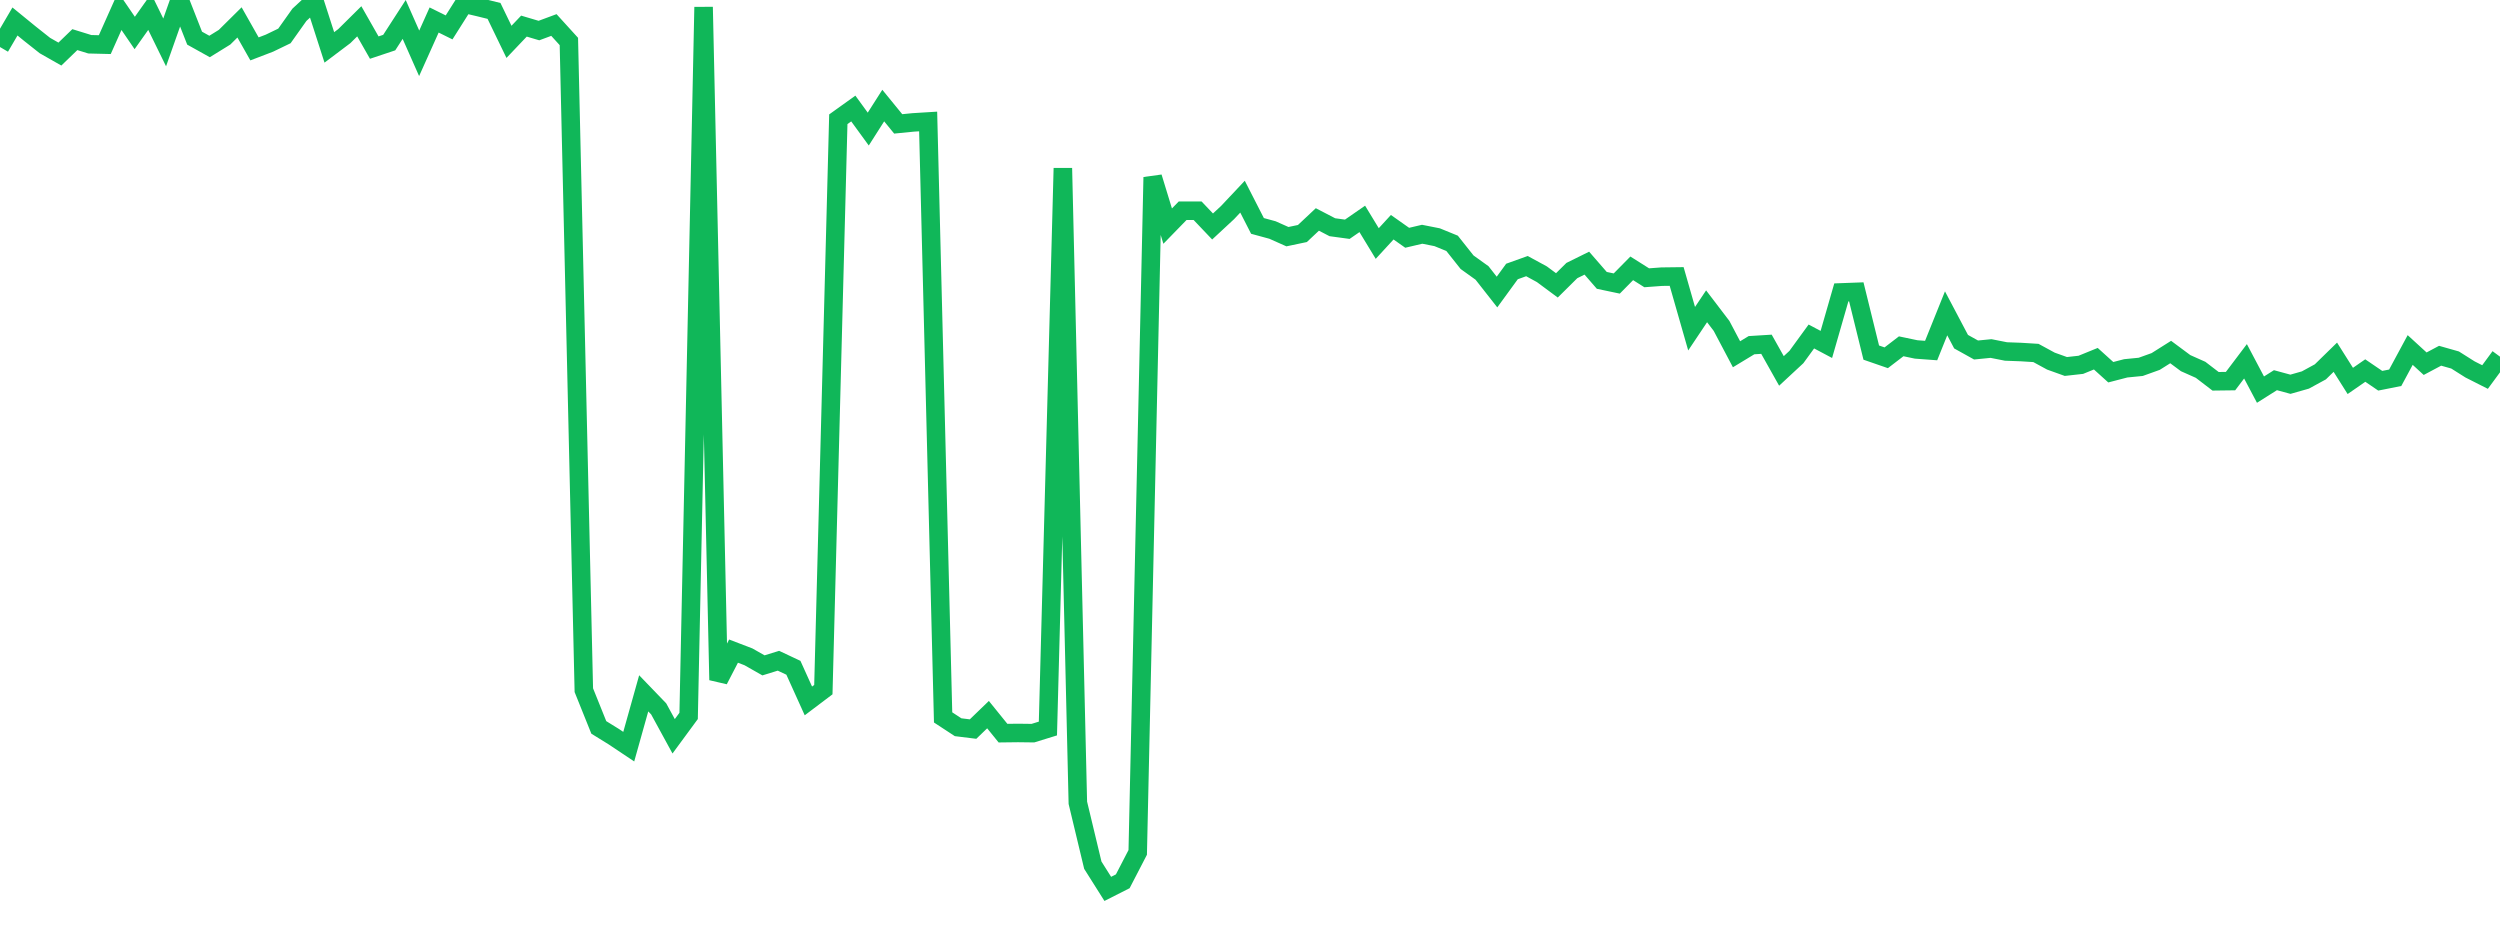 <?xml version="1.0" standalone="no"?>
<!DOCTYPE svg PUBLIC "-//W3C//DTD SVG 1.1//EN" "http://www.w3.org/Graphics/SVG/1.1/DTD/svg11.dtd">
<svg width="135" height="50" viewBox="0 0 135 50" preserveAspectRatio="none" class="sparkline" xmlns="http://www.w3.org/2000/svg"
xmlns:xlink="http://www.w3.org/1999/xlink"><path  class="sparkline--line" d="M 0 2.54 L 0 2.54 L 0.808 1.16 L 1.617 1.82 L 2.425 2.46 L 3.234 2.92 L 4.042 2.14 L 4.85 2.39 L 5.659 2.41 L 6.467 0.6 L 7.275 1.78 L 8.084 0.64 L 8.892 2.29 L 9.701 0 L 10.509 2.06 L 11.317 2.51 L 12.126 2.01 L 12.934 1.21 L 13.743 2.64 L 14.551 2.33 L 15.359 1.94 L 16.168 0.8 L 16.976 0.05 L 17.784 2.56 L 18.593 1.95 L 19.401 1.15 L 20.21 2.57 L 21.018 2.3 L 21.826 1.05 L 22.635 2.88 L 23.443 1.08 L 24.251 1.48 L 25.06 0.2 L 25.868 0.39 L 26.677 0.59 L 27.485 2.26 L 28.293 1.41 L 29.102 1.65 L 29.91 1.35 L 30.719 2.24 L 31.527 37.27 L 32.335 39.28 L 33.144 39.78 L 33.952 40.32 L 34.76 37.44 L 35.569 38.28 L 36.377 39.76 L 37.186 38.66 L 37.994 0.38 L 38.802 36.72 L 39.611 35.16 L 40.419 35.47 L 41.228 35.93 L 42.036 35.68 L 42.844 36.06 L 43.653 37.85 L 44.461 37.24 L 45.269 6.44 L 46.078 5.86 L 46.886 6.97 L 47.695 5.7 L 48.503 6.69 L 49.311 6.61 L 50.12 6.56 L 50.928 38.74 L 51.737 39.27 L 52.545 39.37 L 53.353 38.59 L 54.162 39.59 L 54.97 39.58 L 55.778 39.59 L 56.587 39.34 L 57.395 9.08 L 58.204 43.35 L 59.012 46.72 L 59.82 48 L 60.629 47.59 L 61.437 46.03 L 62.246 9.57 L 63.054 12.21 L 63.862 11.38 L 64.671 11.38 L 65.479 12.23 L 66.287 11.48 L 67.096 10.62 L 67.904 12.2 L 68.713 12.42 L 69.521 12.78 L 70.329 12.61 L 71.138 11.85 L 71.946 12.27 L 72.754 12.38 L 73.563 11.82 L 74.371 13.15 L 75.18 12.27 L 75.988 12.84 L 76.796 12.65 L 77.605 12.81 L 78.413 13.14 L 79.222 14.16 L 80.03 14.74 L 80.838 15.77 L 81.647 14.66 L 82.455 14.37 L 83.263 14.81 L 84.072 15.41 L 84.88 14.61 L 85.689 14.21 L 86.497 15.14 L 87.305 15.31 L 88.114 14.49 L 88.922 15 L 89.731 14.94 L 90.539 14.93 L 91.347 17.75 L 92.156 16.54 L 92.964 17.6 L 93.772 19.13 L 94.581 18.64 L 95.389 18.59 L 96.198 20.03 L 97.006 19.28 L 97.814 18.17 L 98.623 18.6 L 99.431 15.79 L 100.24 15.76 L 101.048 19.04 L 101.856 19.32 L 102.665 18.7 L 103.473 18.87 L 104.281 18.93 L 105.09 16.92 L 105.898 18.45 L 106.707 18.9 L 107.515 18.82 L 108.323 18.98 L 109.132 19.01 L 109.94 19.06 L 110.749 19.5 L 111.557 19.79 L 112.365 19.7 L 113.174 19.37 L 113.982 20.1 L 114.79 19.89 L 115.599 19.81 L 116.407 19.52 L 117.216 19.01 L 118.024 19.61 L 118.832 19.97 L 119.641 20.59 L 120.449 20.58 L 121.257 19.51 L 122.066 21.04 L 122.874 20.53 L 123.683 20.75 L 124.491 20.52 L 125.299 20.08 L 126.108 19.29 L 126.916 20.57 L 127.725 20.01 L 128.533 20.56 L 129.341 20.4 L 130.15 18.9 L 130.958 19.64 L 131.766 19.21 L 132.575 19.44 L 133.383 19.95 L 134.192 20.36 L 135 19.26" fill="none" stroke-width="1" stroke="#10b759"></path></svg>